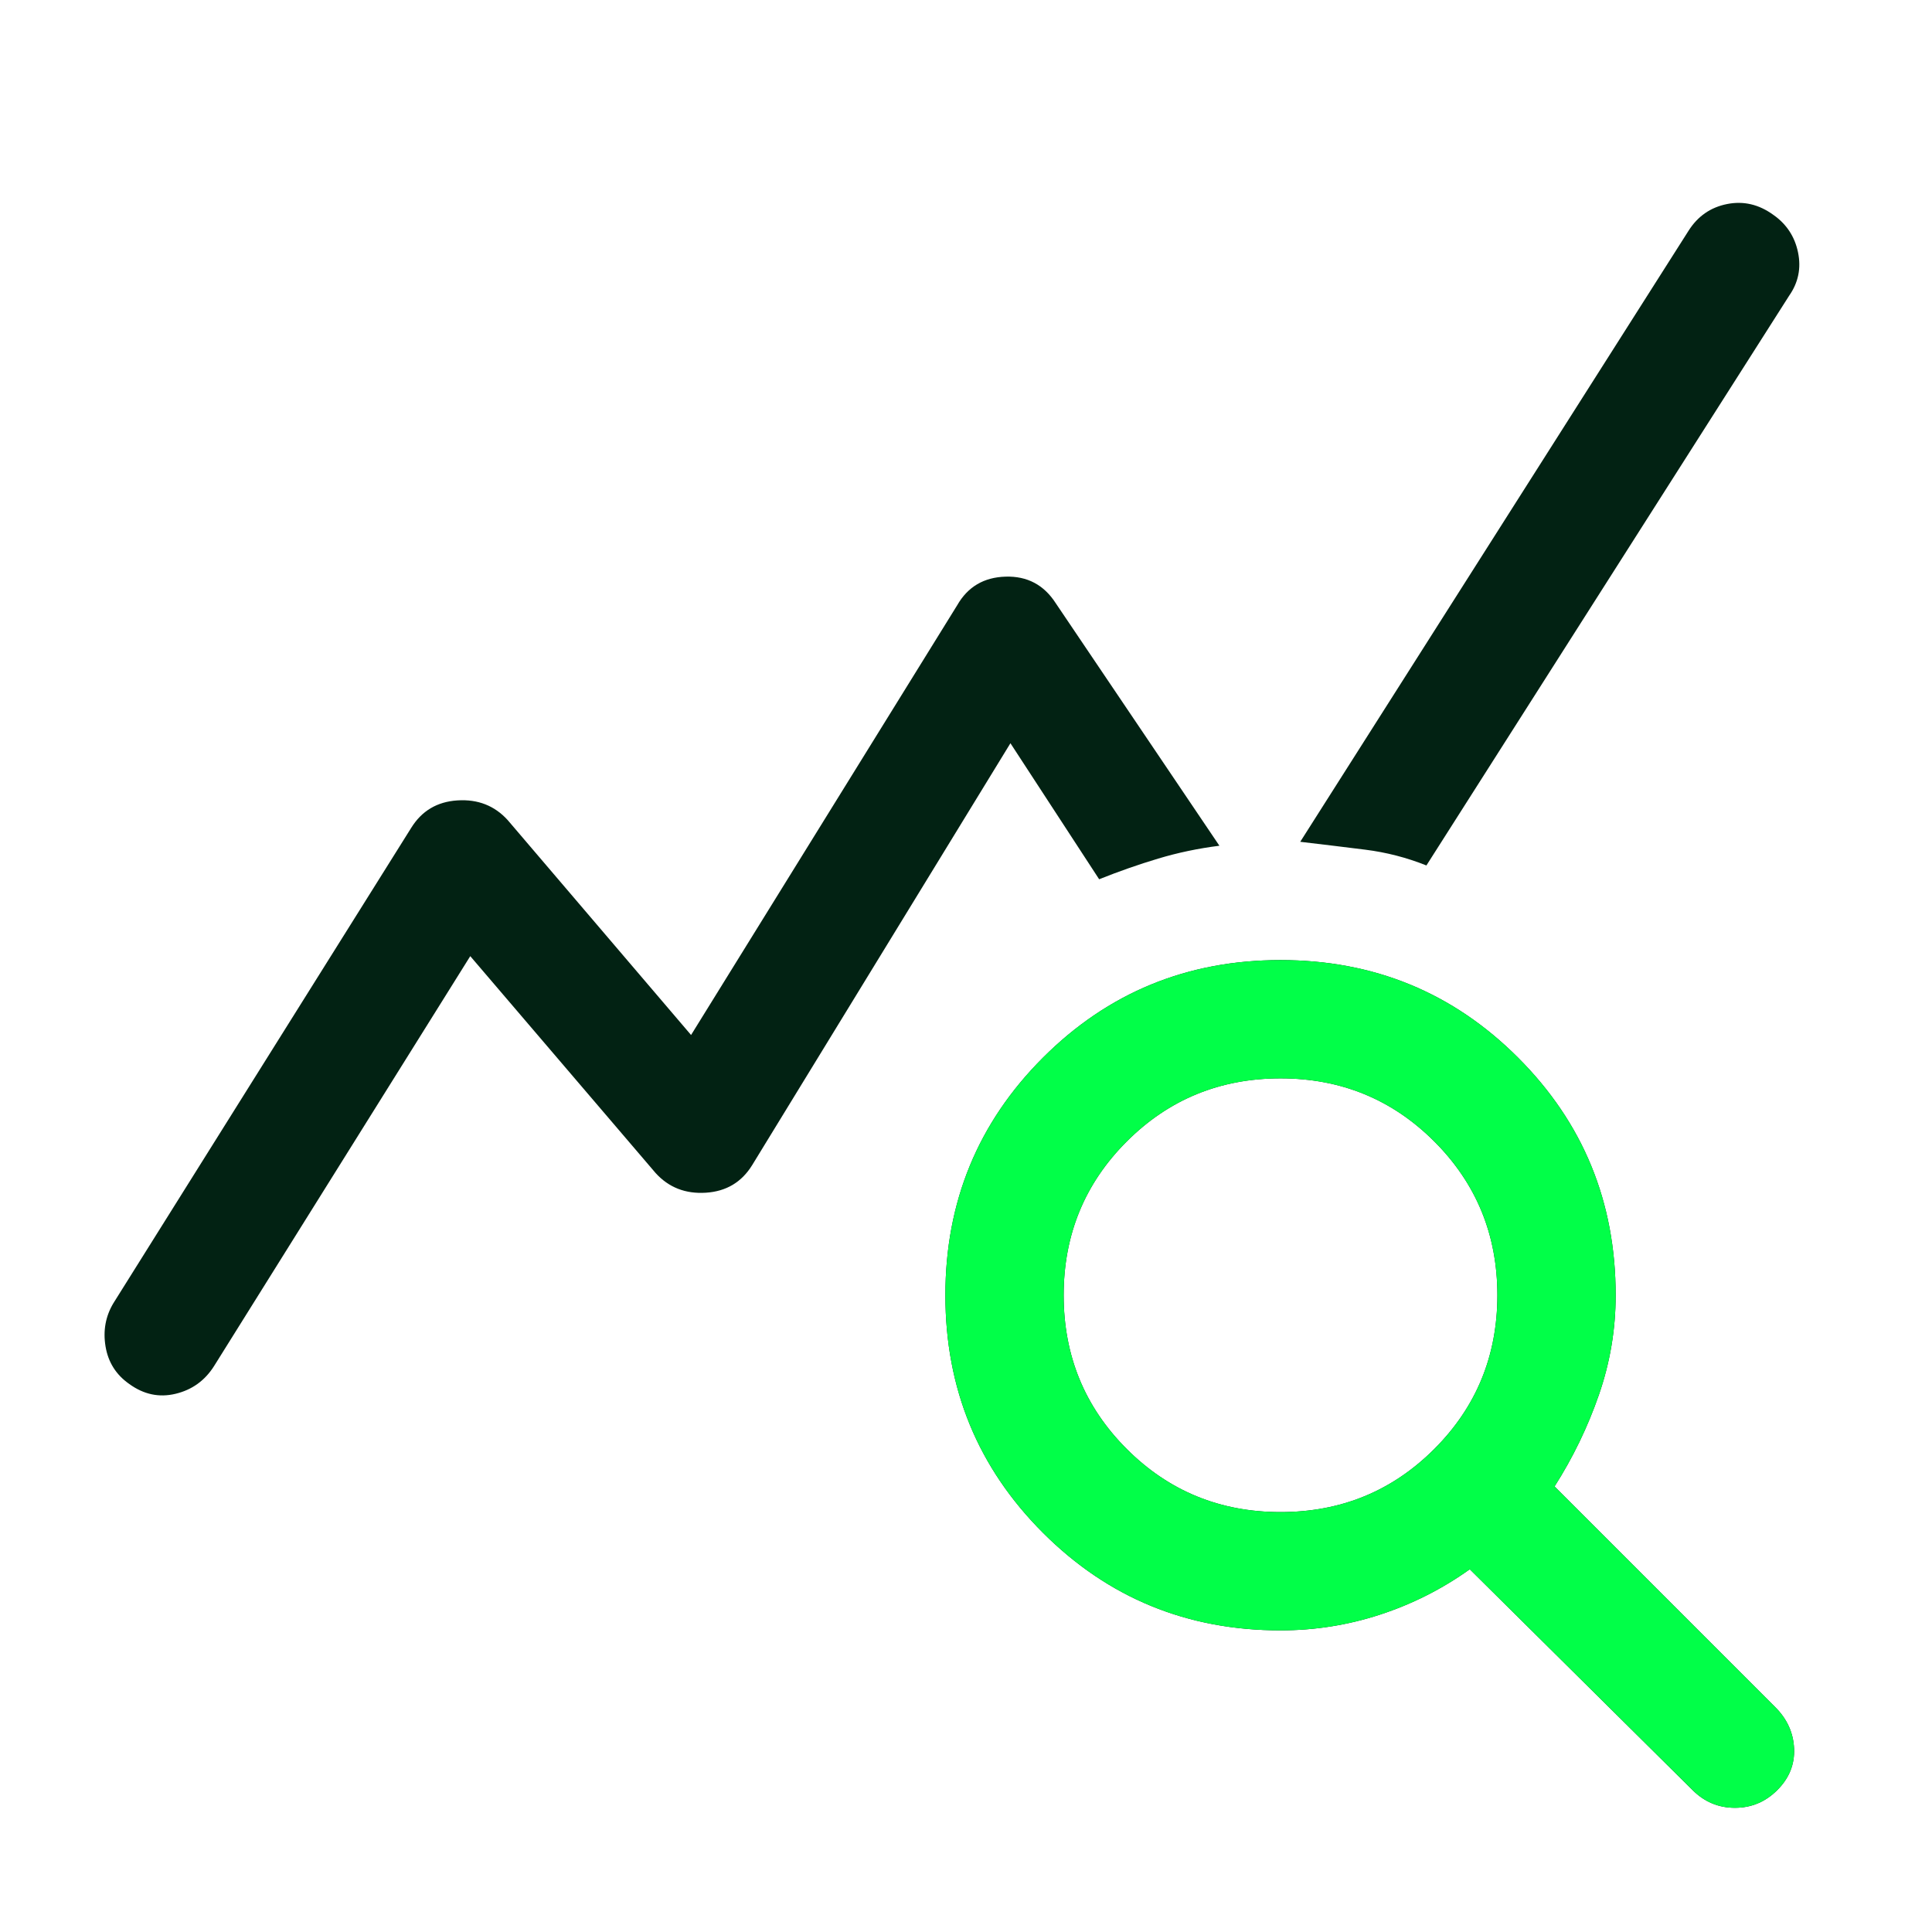 <svg width="49" height="49" viewBox="0 0 49 49" fill="none" xmlns="http://www.w3.org/2000/svg">
<path d="M42.927 45.4L37.277 39.8C36.577 40.3 35.819 40.683 35.002 40.95C34.185 41.217 33.344 41.35 32.477 41.35C30.11 41.35 28.102 40.525 26.452 38.875C24.802 37.225 23.977 35.217 23.977 32.85C23.977 30.483 24.802 28.475 26.452 26.825C28.102 25.175 30.11 24.35 32.477 24.35C34.844 24.35 36.852 25.175 38.502 26.825C40.152 28.475 40.977 30.483 40.977 32.85C40.977 33.717 40.835 34.558 40.552 35.375C40.269 36.192 39.894 36.967 39.427 37.7L45.027 43.3C45.327 43.6 45.485 43.95 45.502 44.35C45.519 44.75 45.377 45.1 45.077 45.4C44.777 45.7 44.419 45.85 44.002 45.85C43.585 45.85 43.227 45.7 42.927 45.4ZM32.477 38.35C34.01 38.35 35.31 37.817 36.377 36.75C37.444 35.683 37.977 34.383 37.977 32.85C37.977 31.317 37.444 30.017 36.377 28.95C35.31 27.883 34.01 27.35 32.477 27.35C30.944 27.35 29.644 27.883 28.577 28.95C27.51 30.017 26.977 31.317 26.977 32.85C26.977 34.383 27.51 35.683 28.577 36.75C29.644 37.817 30.944 38.35 32.477 38.35ZM3.277 35.1C2.944 34.867 2.744 34.55 2.677 34.15C2.61 33.75 2.677 33.383 2.877 33.05L10.427 21C10.694 20.567 11.085 20.333 11.602 20.3C12.119 20.267 12.544 20.433 12.877 20.8L17.527 26.25L24.277 15.35C24.544 14.883 24.952 14.642 25.502 14.625C26.052 14.608 26.477 14.833 26.777 15.3L30.927 21.45C30.394 21.517 29.877 21.625 29.377 21.775C28.877 21.925 28.377 22.1 27.877 22.3L25.627 18.85L19.077 29.55C18.81 29.983 18.419 30.217 17.902 30.25C17.385 30.283 16.96 30.117 16.627 29.75L11.927 24.25L5.427 34.65C5.194 35.017 4.869 35.25 4.452 35.35C4.035 35.45 3.644 35.367 3.277 35.1ZM36.177 21.95C35.677 21.75 35.16 21.617 34.627 21.55C34.094 21.483 33.544 21.417 32.977 21.35L42.827 5.85C43.06 5.483 43.385 5.258 43.802 5.175C44.219 5.092 44.61 5.183 44.977 5.45C45.31 5.683 45.519 6 45.602 6.4C45.685 6.8 45.61 7.167 45.377 7.5L36.177 21.95Z" fill="#022213"/>
<path d="M42.927 45.4L37.277 39.8C36.577 40.3 35.819 40.683 35.002 40.95C34.185 41.217 33.344 41.35 32.477 41.35C30.11 41.35 28.102 40.525 26.452 38.875C24.802 37.225 23.977 35.217 23.977 32.85C23.977 30.483 24.802 28.475 26.452 26.825C28.102 25.175 30.11 24.35 32.477 24.35C34.844 24.35 36.852 25.175 38.502 26.825C40.152 28.475 40.977 30.483 40.977 32.85C40.977 33.717 40.835 34.558 40.552 35.375C40.269 36.192 39.894 36.967 39.427 37.7L45.027 43.3C45.327 43.6 45.485 43.95 45.502 44.35C45.519 44.75 45.377 45.1 45.077 45.4C44.777 45.7 44.419 45.85 44.002 45.85C43.585 45.85 43.227 45.7 42.927 45.4ZM32.477 38.35C34.01 38.35 35.31 37.817 36.377 36.75C37.444 35.683 37.977 34.383 37.977 32.85C37.977 31.317 37.444 30.017 36.377 28.95C35.31 27.883 34.01 27.35 32.477 27.35C30.944 27.35 29.644 27.883 28.577 28.95C27.51 30.017 26.977 31.317 26.977 32.85C26.977 34.383 27.51 35.683 28.577 36.75C29.644 37.817 30.944 38.35 32.477 38.35Z" fill="#01FF48"/>
</svg>
